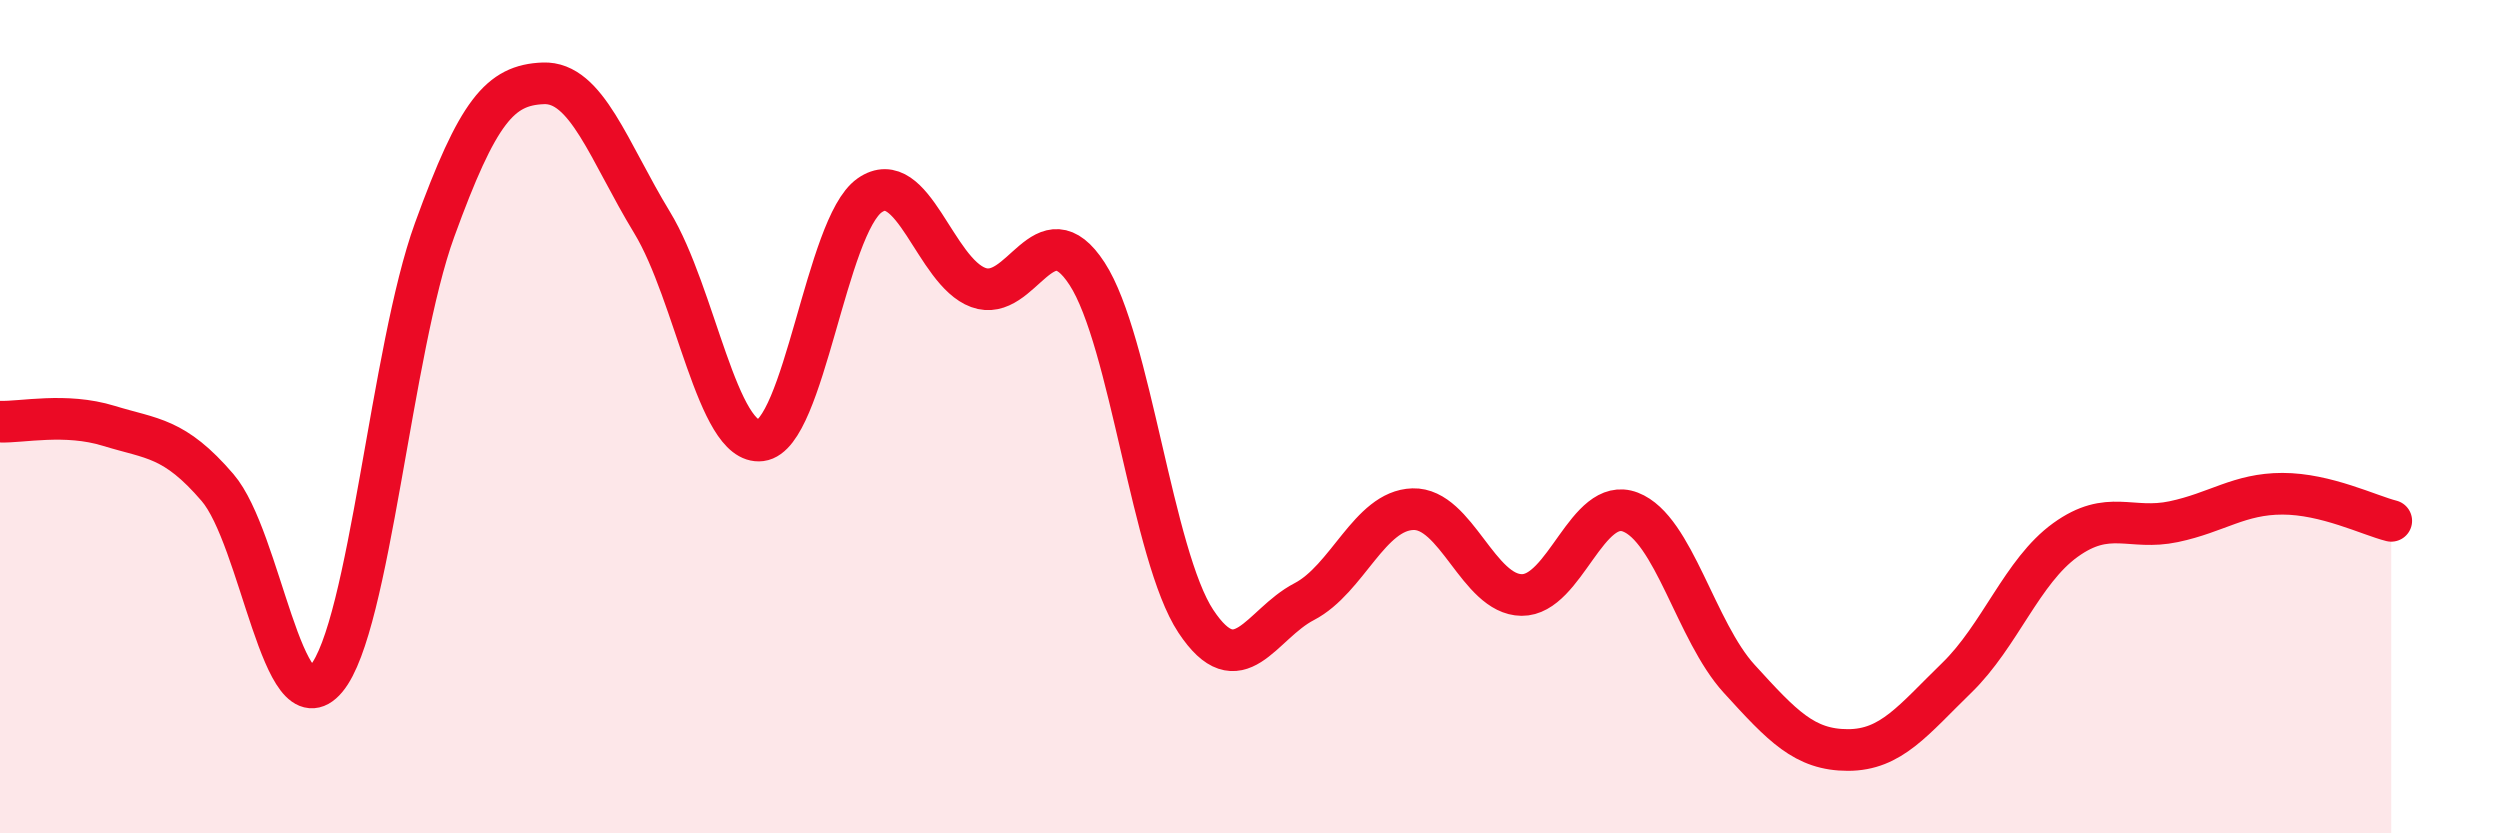 
    <svg width="60" height="20" viewBox="0 0 60 20" xmlns="http://www.w3.org/2000/svg">
      <path
        d="M 0,10.12 C 0.52,10.14 1.57,9.9 2.61,10.22 C 3.65,10.54 4.18,10.49 5.22,11.7 C 6.26,12.91 6.79,17.53 7.83,16.29 C 8.87,15.05 9.39,8.38 10.43,5.52 C 11.47,2.66 12,2.04 13.04,2 C 14.08,1.96 14.61,3.63 15.65,5.34 C 16.69,7.05 17.22,10.7 18.26,10.57 C 19.3,10.44 19.83,5.42 20.87,4.69 C 21.91,3.96 22.44,6.52 23.48,6.9 C 24.52,7.28 25.05,4.97 26.09,6.57 C 27.13,8.17 27.66,13.34 28.7,14.91 C 29.74,16.48 30.26,14.98 31.3,14.44 C 32.34,13.9 32.87,12.25 33.91,12.22 C 34.95,12.19 35.48,14.27 36.52,14.28 C 37.56,14.29 38.09,11.89 39.13,12.29 C 40.17,12.69 40.7,15.15 41.74,16.29 C 42.78,17.43 43.31,18 44.35,18 C 45.39,18 45.92,17.28 46.96,16.27 C 48,15.26 48.53,13.71 49.57,12.96 C 50.61,12.21 51.13,12.74 52.17,12.52 C 53.21,12.3 53.74,11.85 54.78,11.85 C 55.82,11.85 56.87,12.37 57.39,12.5L57.39 20L0 20Z"
        fill="#EB0A25"
        opacity="0.1"
        stroke-linecap="round"
        stroke-linejoin="round"
      />
      <path
        d="M 0,10.12 C 0.52,10.14 1.57,9.9 2.61,10.22 C 3.65,10.54 4.18,10.49 5.22,11.7 C 6.26,12.91 6.79,17.53 7.83,16.29 C 8.87,15.05 9.39,8.38 10.43,5.52 C 11.47,2.66 12,2.04 13.04,2 C 14.08,1.96 14.61,3.63 15.65,5.34 C 16.69,7.05 17.22,10.7 18.26,10.57 C 19.3,10.44 19.83,5.42 20.87,4.69 C 21.91,3.96 22.44,6.52 23.48,6.9 C 24.52,7.28 25.05,4.97 26.09,6.57 C 27.13,8.17 27.66,13.34 28.7,14.91 C 29.74,16.48 30.26,14.98 31.3,14.44 C 32.34,13.9 32.87,12.25 33.91,12.22 C 34.95,12.19 35.48,14.27 36.52,14.28 C 37.56,14.29 38.09,11.89 39.13,12.29 C 40.17,12.69 40.7,15.15 41.74,16.29 C 42.78,17.43 43.31,18 44.35,18 C 45.39,18 45.92,17.28 46.96,16.27 C 48,15.26 48.53,13.71 49.57,12.96 C 50.61,12.21 51.13,12.74 52.17,12.52 C 53.21,12.3 53.74,11.85 54.78,11.85 C 55.82,11.85 56.87,12.37 57.39,12.5"
        stroke="#EB0A25"
        stroke-width="1"
        fill="none"
        stroke-linecap="round"
        stroke-linejoin="round"
      />
    </svg>
  